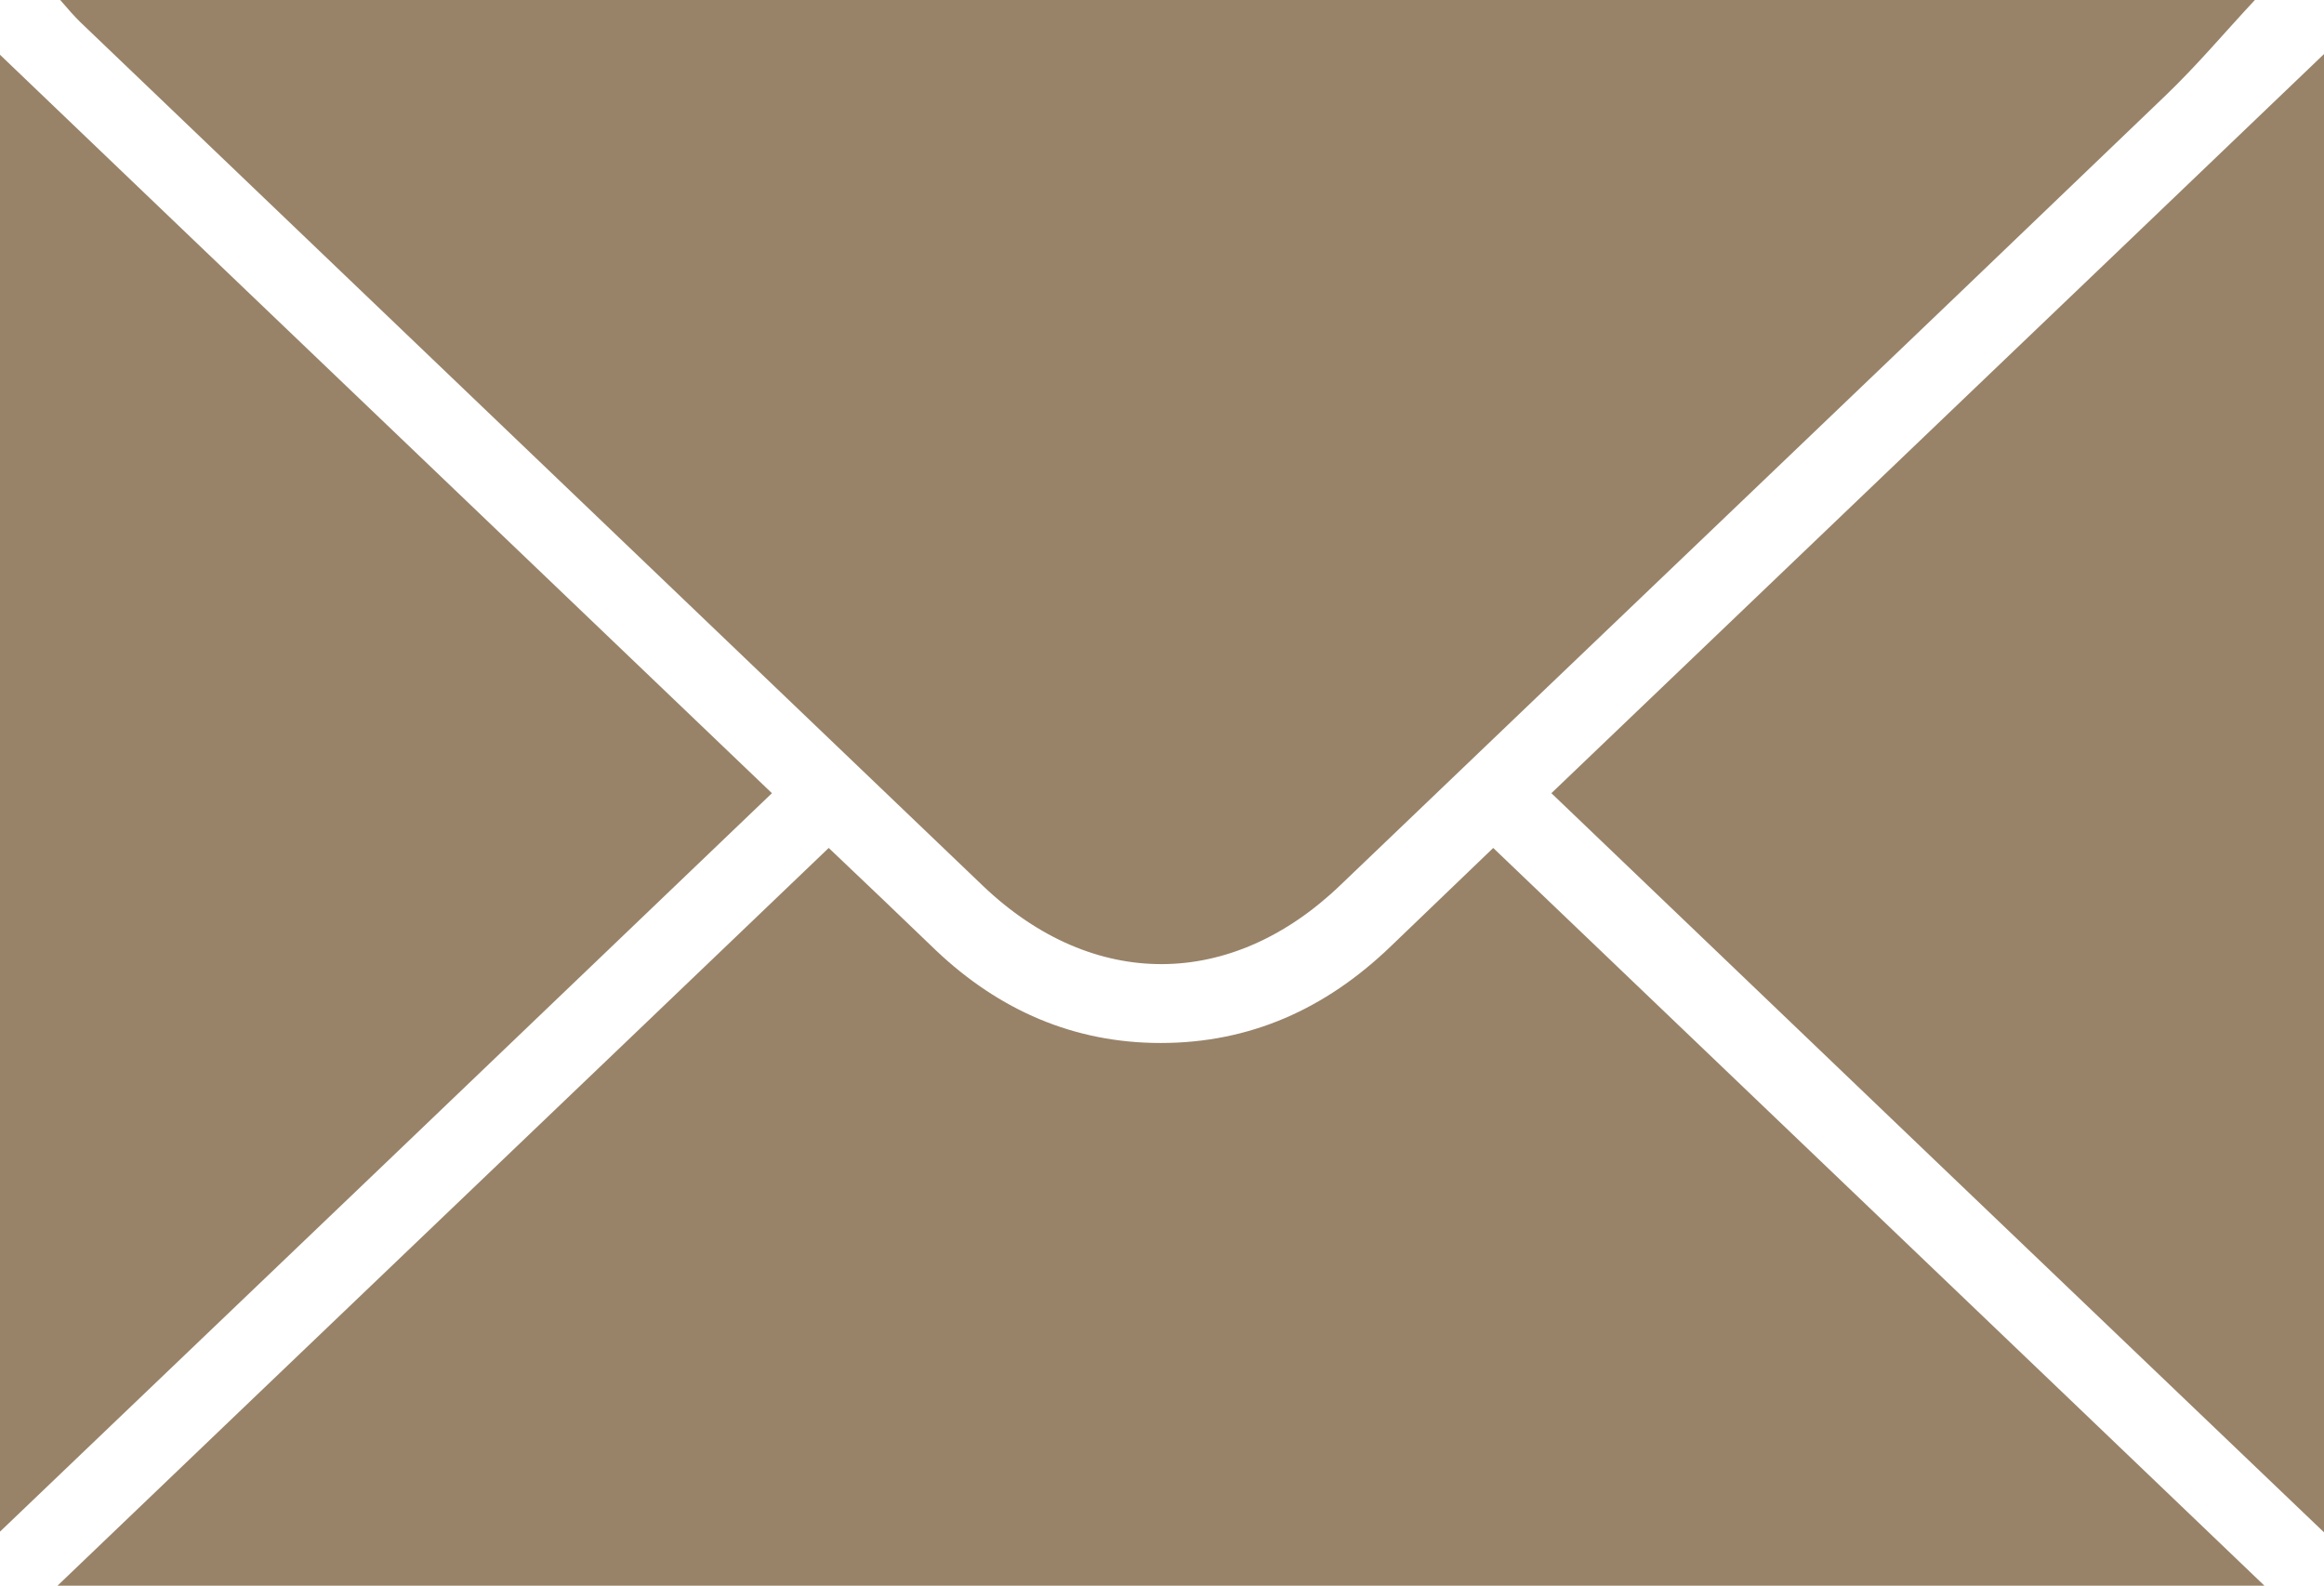 <?xml version="1.0" encoding="UTF-8"?>
<svg id="uuid-9cb7a6ba-2b5c-41f9-b880-25feff57f19b" data-name="Layer 2" xmlns="http://www.w3.org/2000/svg" viewBox="0 0 33.96 23.18">
  <defs>
    <style>
      .uuid-95e00872-faca-42fe-bb53-a048da3d1d3a {
        fill: #988369;
      }
    </style>
  </defs>
  <g id="uuid-99fe965a-5514-4063-92a3-7ba998c210b1" data-name="Layer 1">
    <g id="uuid-2ae622a0-fdf4-452c-857e-04754700dcc8" data-name="TTacIq">
      <g>
        <path class="uuid-95e00872-faca-42fe-bb53-a048da3d1d3a" d="M.87,0h32.08c-.43.46-.84.95-1.31,1.4-4.01,3.85-8.04,7.69-12.05,11.53-1.59,1.53-3.61,1.55-5.22.02C9.97,8.74,5.57,4.53,1.17.32c-.09-.09-.17-.18-.29-.32Z"/>
        <path class="uuid-95e00872-faca-42fe-bb53-a048da3d1d3a" d="M12.11,12.39c.55.52,1.06,1.01,1.57,1.5.92.87,2.01,1.35,3.28,1.35,1.31,0,2.41-.5,3.35-1.4.49-.47.98-.94,1.51-1.45,3.75,3.59,7.48,7.15,11.27,10.78H.84c3.78-3.62,7.5-7.17,11.27-10.78Z"/>
        <path class="uuid-95e00872-faca-42fe-bb53-a048da3d1d3a" d="M33.96.79v21.6c-3.8-3.63-7.53-7.2-11.29-10.8,3.76-3.6,7.49-7.16,11.29-10.8Z"/>
        <path class="uuid-95e00872-faca-42fe-bb53-a048da3d1d3a" d="M0,.8c3.79,3.63,7.52,7.19,11.28,10.79-3.75,3.59-7.48,7.16-11.28,10.79V.8Z"/>
      </g>
    </g>
  </g>
</svg>